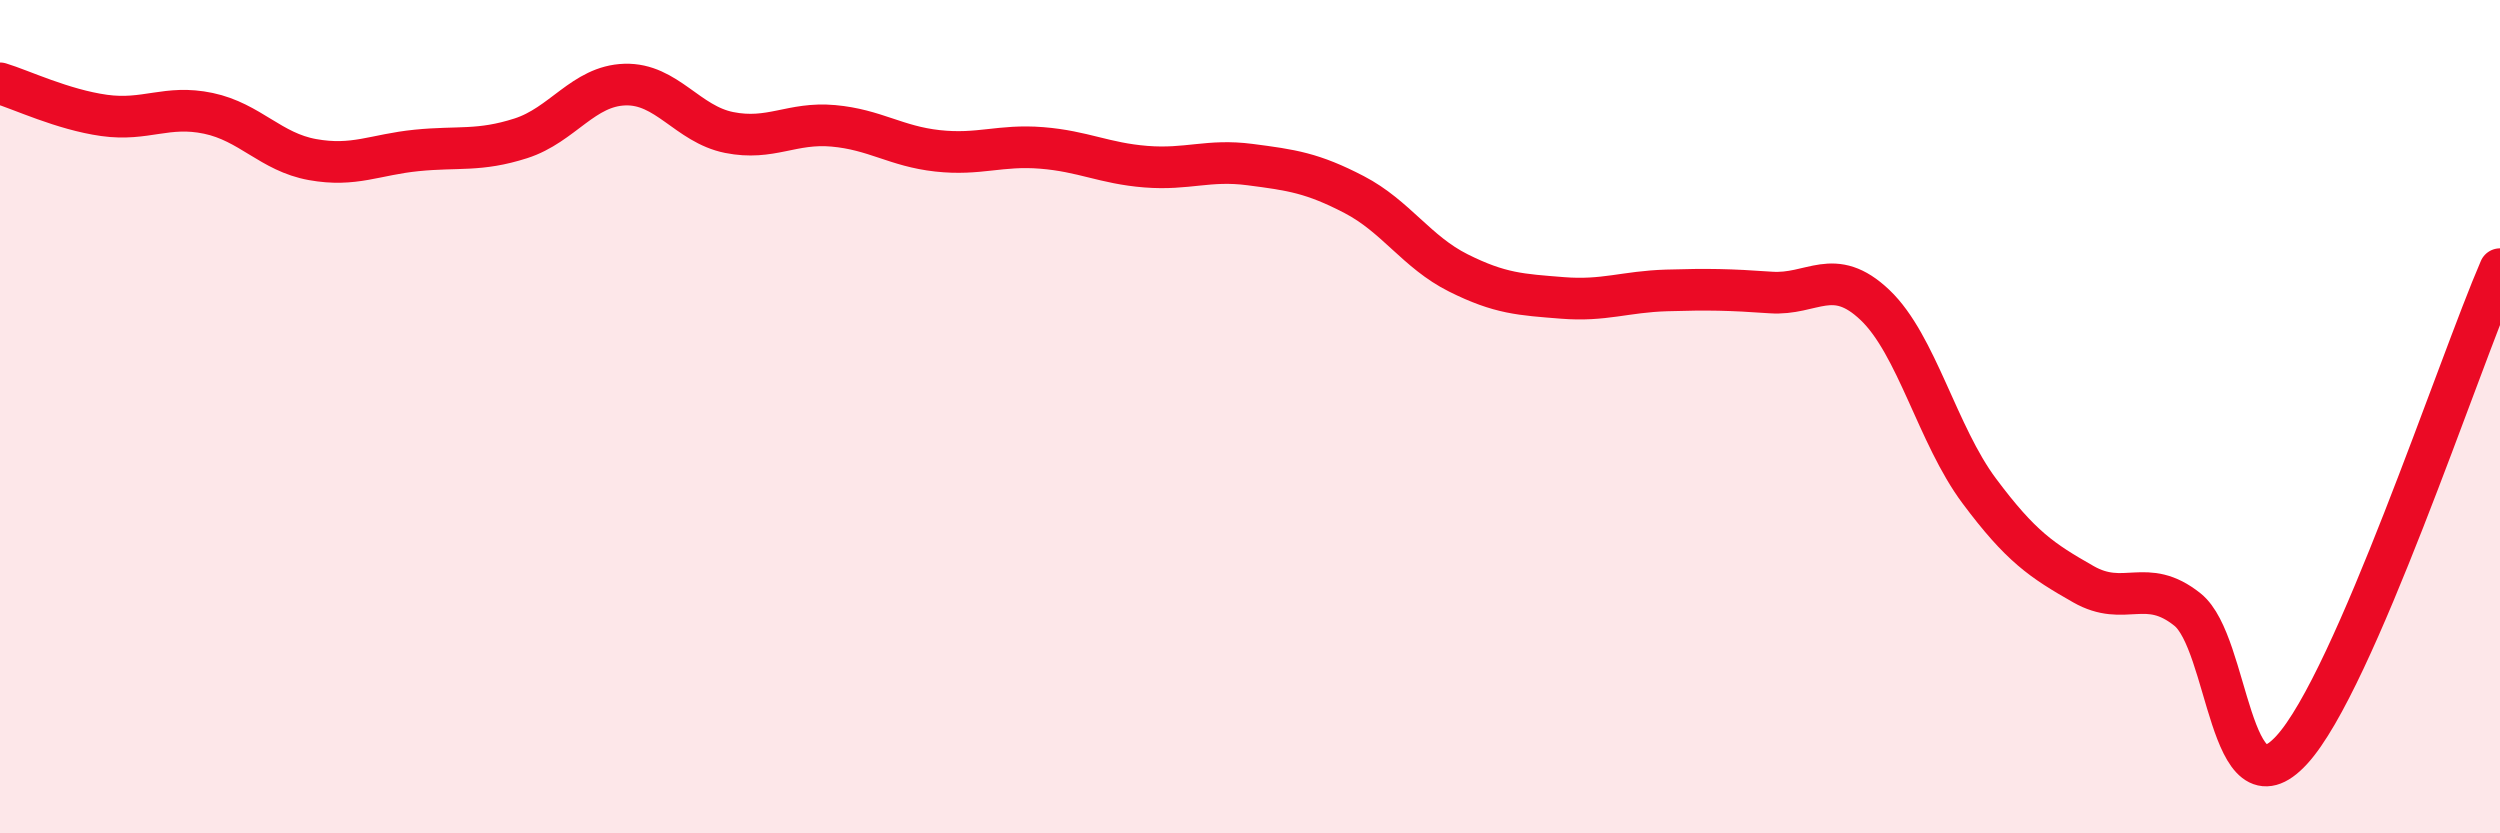 
    <svg width="60" height="20" viewBox="0 0 60 20" xmlns="http://www.w3.org/2000/svg">
      <path
        d="M 0,2 C 0.5,2.15 1.5,2.63 2.5,2.77 C 3.5,2.91 4,2.51 5,2.72 C 6,2.93 6.5,3.65 7.5,3.83 C 8.5,4.01 9,3.71 10,3.61 C 11,3.51 11.5,3.64 12.5,3.32 C 13.5,3 14,2.06 15,2.03 C 16,2 16.5,2.98 17.5,3.18 C 18.5,3.38 19,2.93 20,3.02 C 21,3.11 21.5,3.51 22.5,3.62 C 23.5,3.73 24,3.47 25,3.55 C 26,3.63 26.5,3.92 27.5,4 C 28.5,4.08 29,3.82 30,3.95 C 31,4.08 31.5,4.15 32.5,4.67 C 33.5,5.19 34,6.05 35,6.55 C 36,7.05 36.5,7.07 37.5,7.15 C 38.5,7.23 39,7 40,6.97 C 41,6.94 41.5,6.95 42.5,7.02 C 43.5,7.09 44,6.37 45,7.32 C 46,8.27 46.5,10.44 47.5,11.78 C 48.5,13.12 49,13.45 50,14.02 C 51,14.59 51.5,13.83 52.5,14.63 C 53.5,15.43 53.5,19.63 55,18 C 56.5,16.37 59,8.77 60,6.46L60 20L0 20Z"
        fill="#EB0A25"
        opacity="0.1"
        stroke-linecap="round"
        stroke-linejoin="round"
      />
      <path
        d="M 0,2 C 0.5,2.15 1.5,2.63 2.5,2.77 C 3.5,2.91 4,2.51 5,2.72 C 6,2.93 6.5,3.65 7.5,3.83 C 8.5,4.01 9,3.71 10,3.61 C 11,3.51 11.5,3.64 12.5,3.32 C 13.5,3 14,2.06 15,2.03 C 16,2 16.5,2.98 17.5,3.18 C 18.5,3.38 19,2.93 20,3.02 C 21,3.11 21.5,3.51 22.5,3.62 C 23.5,3.73 24,3.47 25,3.55 C 26,3.63 26.5,3.92 27.5,4 C 28.5,4.08 29,3.82 30,3.95 C 31,4.08 31.5,4.15 32.5,4.67 C 33.5,5.19 34,6.05 35,6.55 C 36,7.05 36.5,7.07 37.5,7.15 C 38.5,7.23 39,7 40,6.97 C 41,6.94 41.5,6.95 42.5,7.02 C 43.5,7.09 44,6.37 45,7.32 C 46,8.27 46.5,10.44 47.5,11.78 C 48.5,13.12 49,13.45 50,14.02 C 51,14.59 51.5,13.83 52.5,14.63 C 53.5,15.43 53.5,19.63 55,18 C 56.5,16.37 59,8.77 60,6.46"
        stroke="#EB0A25"
        stroke-width="1"
        fill="none"
        stroke-linecap="round"
        stroke-linejoin="round"
      />
    </svg>
  